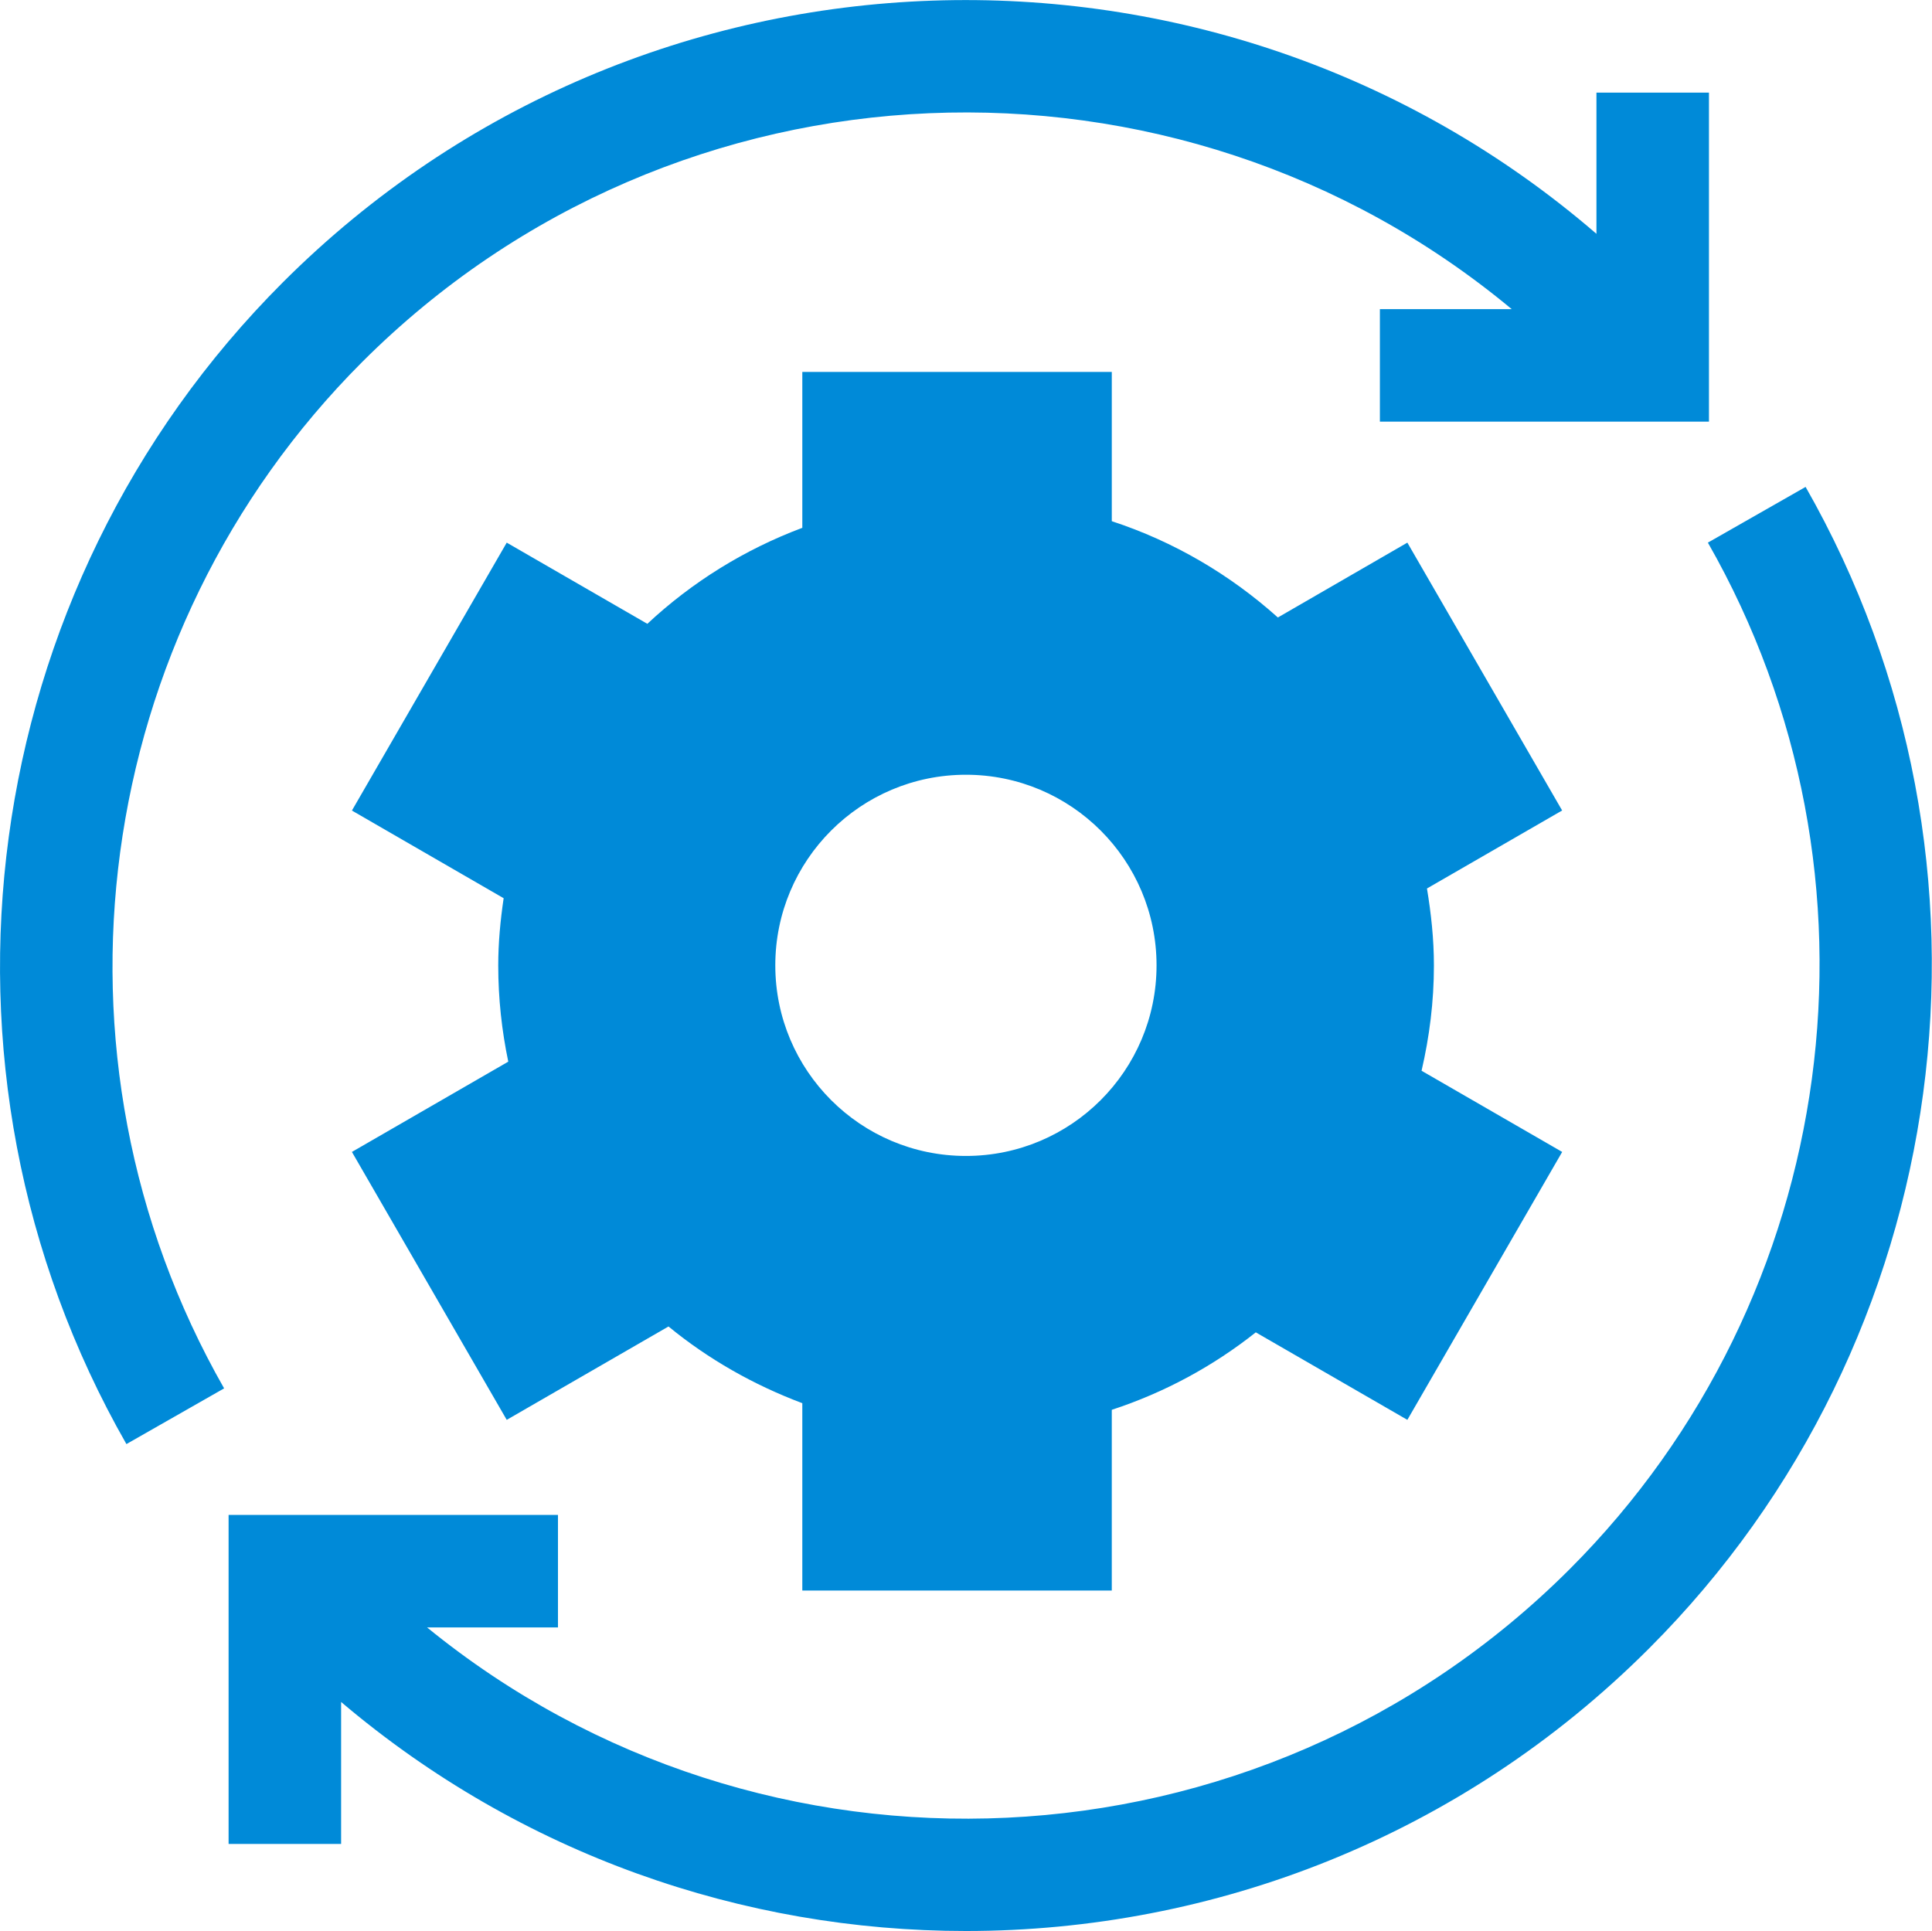<?xml version="1.0" encoding="UTF-8"?>
<svg id="Layer_2" data-name="Layer 2" xmlns="http://www.w3.org/2000/svg" viewBox="0 0 125.17 125.13">
  <defs>
    <style>
      .cls-1 {
        fill: #008ad8;
      }
    </style>
  </defs>
  <g id="Layer_1-2" data-name="Layer 1">
    <path class="cls-1" d="M101.2,52.52l-8.75,5.05c.27,1.63,.45,3.28,.45,4.99,0,2.35-.29,4.62-.8,6.82l9.11,5.26-10.03,17.36-9.82-5.67c-2.76,2.19-5.91,3.9-9.33,5.02v11.71h-20.05v-12.14c-3.17-1.19-6.1-2.86-8.67-4.97l-10.48,6.05-10.03-17.36,10.13-5.85c-.42-2.01-.65-4.09-.65-6.23,0-1.49,.14-2.93,.35-4.36l-9.83-5.68,10.03-17.36,9.11,5.26c2.88-2.69,6.28-4.81,10.04-6.22v-10.1h20.05v9.67c4.03,1.32,7.67,3.47,10.76,6.24l8.39-4.85,10.03,17.36h0Zm15.78-20.97l-6.33,3.61c12.32,21.57,8.63,48.92-8.95,66.51-20.22,20.22-52.33,21.48-74.03,3.78h8.48v-7.29H14.81v21.32h7.29v-9.2c11.64,9.88,26.05,14.84,40.48,14.84,16.03,0,32.06-6.1,44.26-18.31,19.9-19.9,24.07-50.86,10.13-75.28ZM23.47,23.45C43.83,3.1,76.23,1.97,97.94,20.03h-8.54v7.29h21.32V6h-7.29V15.15C78.87-6.04,41.62-5,18.32,18.3-1.58,38.2-5.75,69.16,8.19,93.57l6.33-3.61C2.21,68.39,5.89,41.04,23.47,23.45Zm39.11,26.75c-6.82,0-12.35,5.53-12.35,12.35s5.53,12.35,12.35,12.35,12.35-5.53,12.35-12.35-5.53-12.35-12.35-12.35Z"/>
  </g>
</svg>